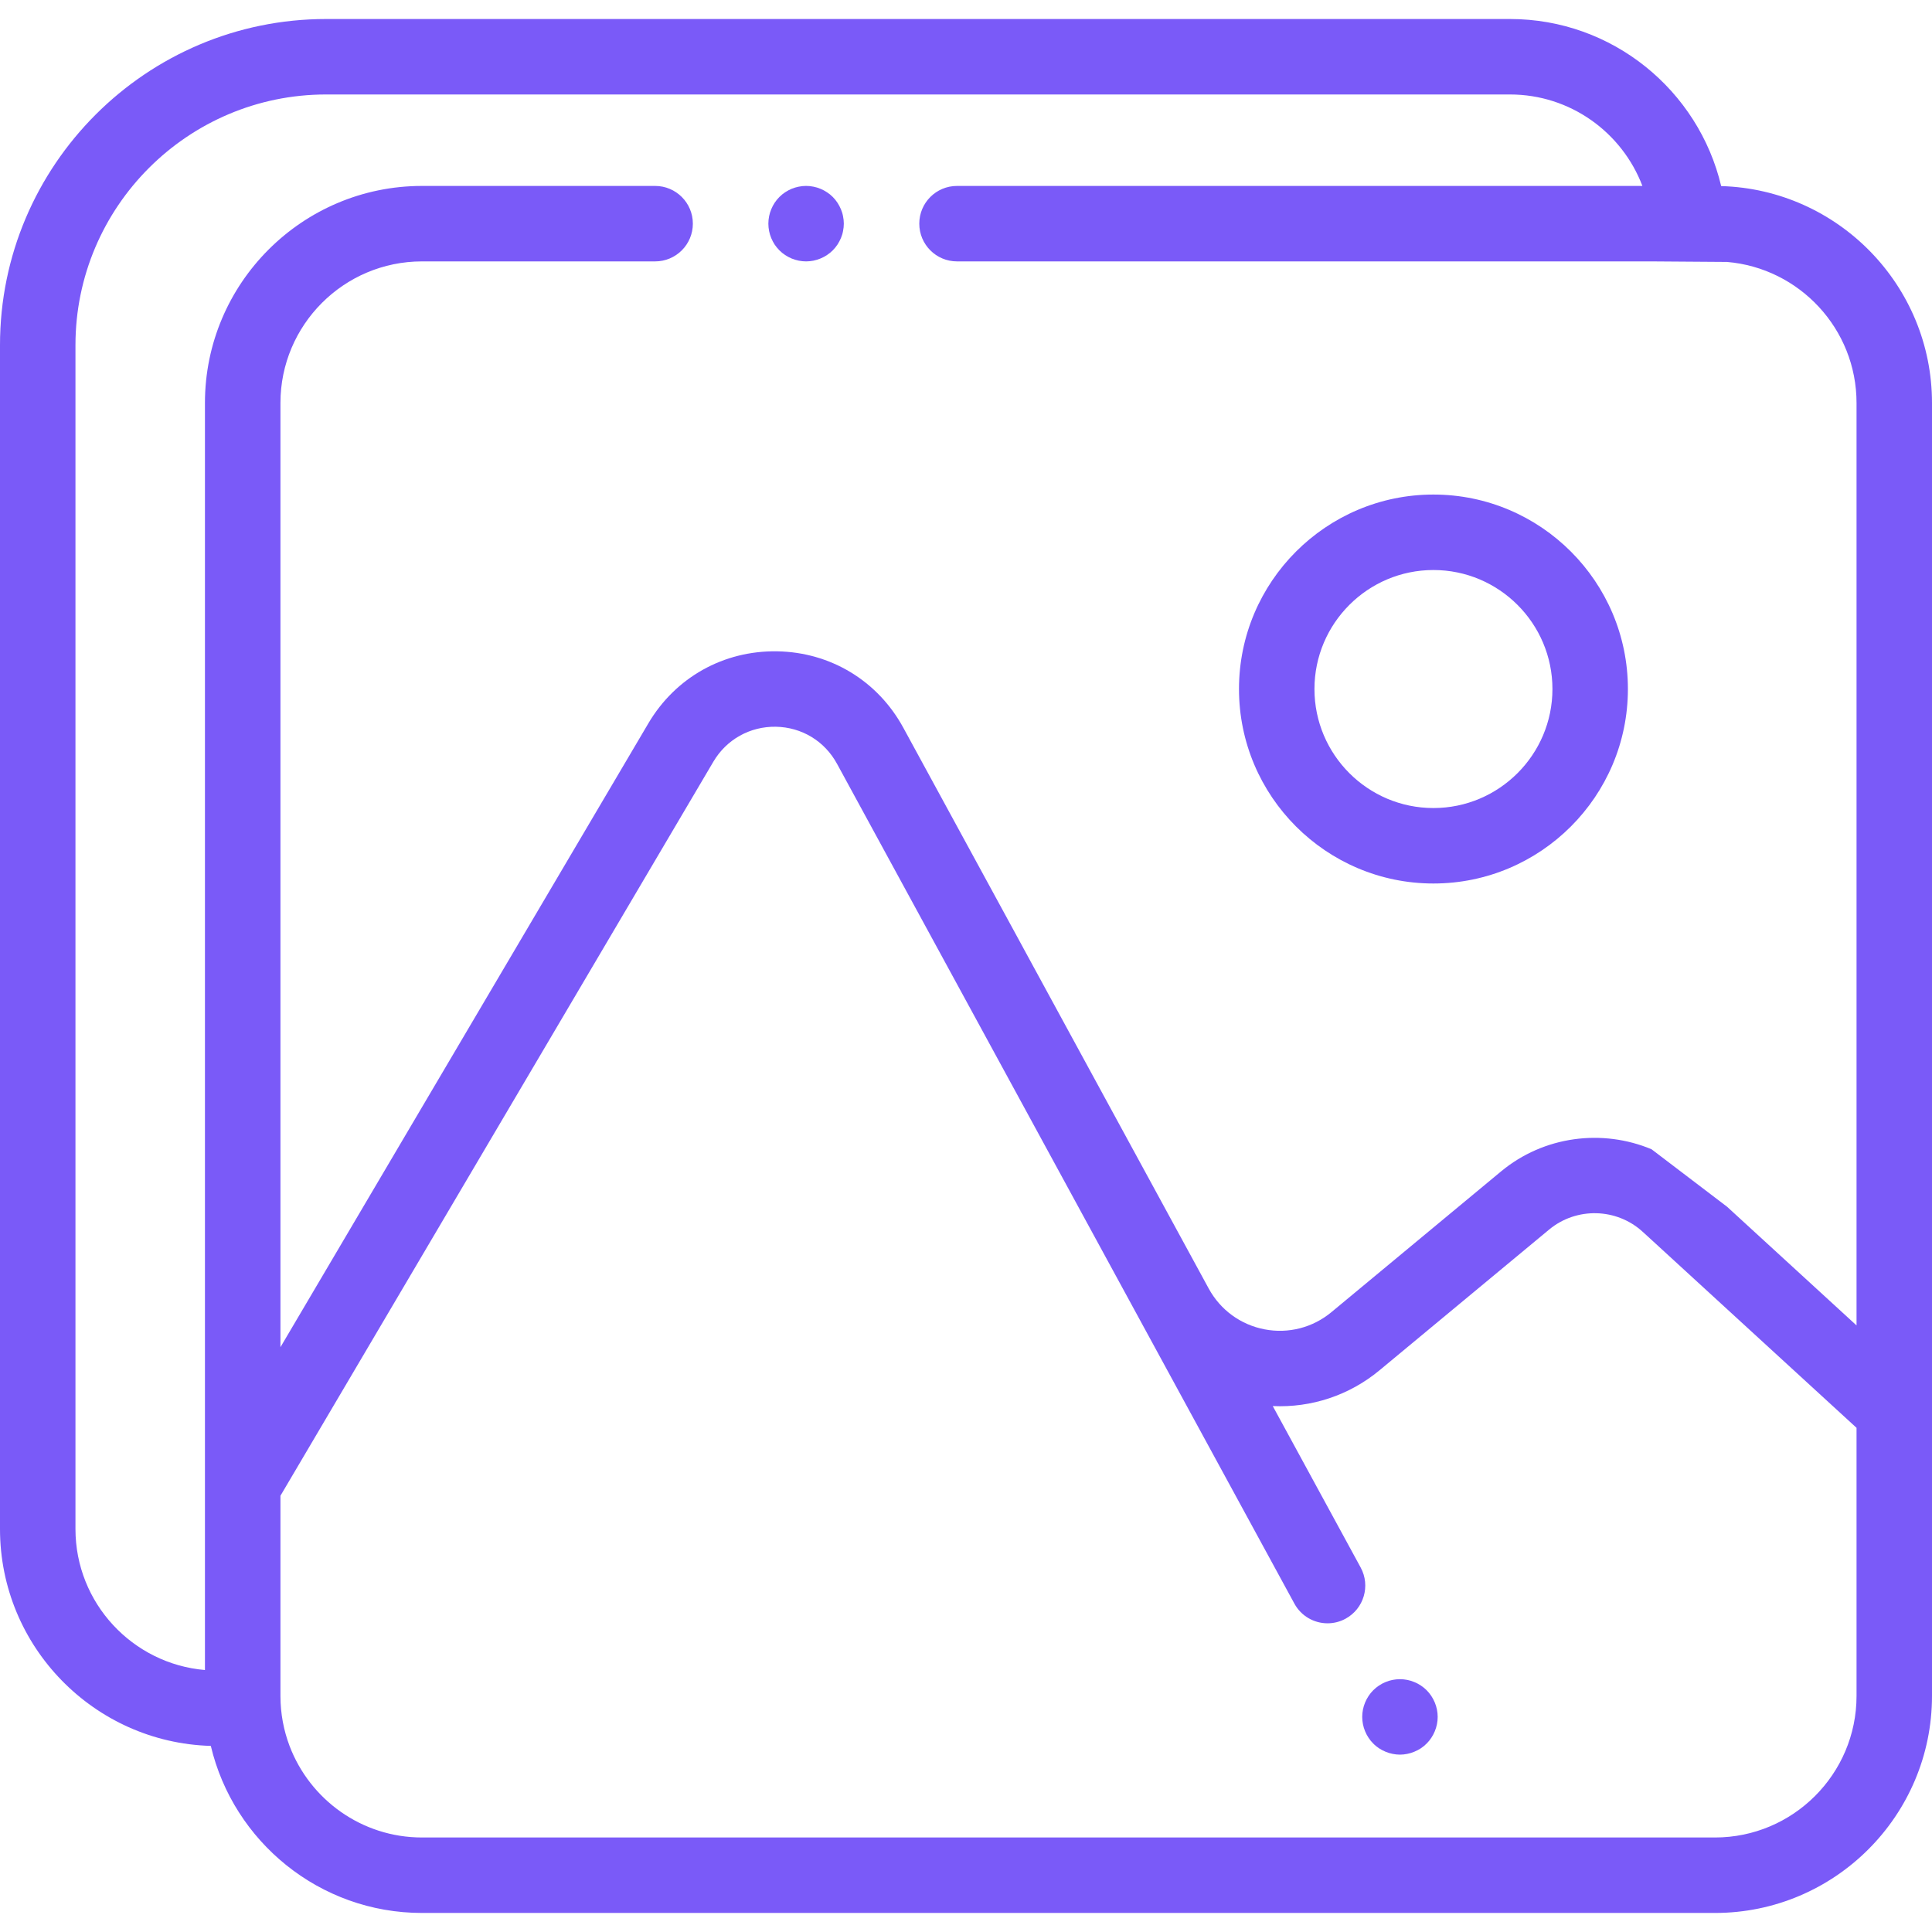 <svg width="50" height="50" viewBox="0 0 50 50" fill="none" xmlns="http://www.w3.org/2000/svg">
<g clip-path="url(#clip0_4739_100)">
<path d="M37.097 12.799C34.322 12.799 32.065 15.057 32.065 17.832C32.065 20.607 34.322 22.865 37.097 22.865C39.873 22.865 42.13 20.607 42.13 17.832C42.13 15.056 39.873 12.799 37.097 12.799ZM37.097 20.912C35.399 20.912 34.018 19.53 34.018 17.832C34.018 16.134 35.399 14.752 37.097 14.752C38.795 14.752 40.177 16.134 40.177 17.832C40.177 19.53 38.796 20.912 37.097 20.912Z" fill="#7A5AF8"/>
<path d="M37.132 44.06C37.107 44.001 37.077 43.944 37.042 43.891C37.007 43.837 36.966 43.788 36.921 43.743C36.876 43.698 36.826 43.657 36.773 43.622C36.72 43.586 36.663 43.556 36.603 43.532C36.545 43.507 36.483 43.488 36.421 43.476C36.295 43.451 36.166 43.451 36.04 43.476C35.977 43.488 35.916 43.507 35.857 43.532C35.798 43.556 35.741 43.586 35.688 43.622C35.635 43.657 35.585 43.698 35.54 43.743C35.495 43.788 35.454 43.837 35.419 43.891C35.384 43.944 35.353 44.001 35.329 44.06C35.305 44.119 35.285 44.18 35.273 44.243C35.261 44.305 35.254 44.37 35.254 44.433C35.254 44.497 35.261 44.561 35.273 44.623C35.285 44.686 35.305 44.748 35.329 44.806C35.353 44.866 35.384 44.922 35.419 44.975C35.454 45.029 35.495 45.079 35.54 45.123C35.562 45.146 35.586 45.167 35.611 45.188C35.636 45.208 35.661 45.227 35.688 45.245C35.741 45.28 35.798 45.31 35.857 45.334C35.916 45.359 35.977 45.378 36.04 45.39C36.102 45.403 36.167 45.41 36.23 45.41C36.294 45.41 36.358 45.403 36.421 45.39C36.483 45.378 36.545 45.359 36.603 45.334C36.663 45.31 36.72 45.28 36.773 45.245C36.799 45.227 36.825 45.208 36.85 45.188C36.875 45.167 36.898 45.146 36.921 45.123C36.966 45.079 37.007 45.029 37.042 44.975C37.077 44.922 37.107 44.866 37.132 44.806C37.156 44.748 37.176 44.686 37.188 44.623C37.201 44.561 37.207 44.497 37.207 44.433C37.207 44.37 37.201 44.305 37.188 44.243C37.176 44.18 37.156 44.119 37.132 44.06Z" fill="#7A5AF8"/>
<path d="M21.763 5.415C21.738 5.356 21.708 5.299 21.673 5.246C21.638 5.193 21.597 5.142 21.552 5.097C21.507 5.052 21.457 5.011 21.403 4.976C21.351 4.941 21.294 4.911 21.234 4.886C21.176 4.862 21.114 4.843 21.052 4.831C20.926 4.805 20.797 4.805 20.671 4.831C20.608 4.843 20.547 4.862 20.487 4.886C20.429 4.911 20.372 4.941 20.319 4.976C20.266 5.011 20.216 5.052 20.171 5.097C20.126 5.142 20.085 5.193 20.049 5.246C20.014 5.299 19.984 5.356 19.96 5.415C19.936 5.473 19.916 5.535 19.904 5.597C19.892 5.661 19.885 5.724 19.885 5.789C19.885 5.852 19.892 5.916 19.904 5.979C19.916 6.042 19.936 6.103 19.96 6.162C19.984 6.22 20.014 6.277 20.049 6.331C20.085 6.383 20.126 6.434 20.171 6.479C20.216 6.524 20.266 6.565 20.319 6.6C20.372 6.635 20.429 6.666 20.487 6.69C20.547 6.714 20.608 6.733 20.671 6.746C20.733 6.758 20.798 6.765 20.861 6.765C20.925 6.765 20.989 6.758 21.052 6.746C21.114 6.733 21.176 6.714 21.234 6.69C21.294 6.666 21.351 6.635 21.403 6.6C21.457 6.565 21.507 6.524 21.552 6.479C21.597 6.434 21.638 6.383 21.673 6.331C21.708 6.277 21.738 6.22 21.763 6.162C21.787 6.103 21.807 6.042 21.818 5.979C21.831 5.916 21.838 5.852 21.838 5.789C21.838 5.724 21.831 5.661 21.818 5.597C21.807 5.535 21.787 5.473 21.763 5.415Z" fill="#7A5AF8"/>
<path d="M44.544 4.816C43.958 2.34 41.731 0.492 39.079 0.492H8.439C3.786 0.492 0 4.278 0 8.931V39.571C0 42.614 2.433 45.098 5.456 45.184C6.042 47.659 8.269 49.507 10.921 49.507H44.384C47.481 49.507 50 46.988 50 43.891V36.522V10.428C50 7.385 47.567 4.901 44.544 4.816ZM48.047 43.891C48.047 45.911 46.404 47.554 44.384 47.554H10.921C9.357 47.554 8.02 46.569 7.495 45.188C7.342 44.784 7.258 44.348 7.258 43.891V43.235V38.71L18.461 19.714C18.802 19.135 19.411 18.798 20.078 18.808C20.749 18.82 21.342 19.179 21.663 19.769L26.487 28.626L33.499 41.502C33.676 41.827 34.011 42.011 34.357 42.011C34.515 42.011 34.675 41.973 34.823 41.892C35.297 41.634 35.472 41.041 35.214 40.567L32.939 36.389C33.938 36.435 34.92 36.112 35.703 35.462L40.094 31.819C40.799 31.235 41.839 31.261 42.513 31.879L42.743 32.089L44.696 33.88L48.047 36.952V43.891ZM48.047 34.302L44.696 31.23L42.742 29.743C41.47 29.21 39.957 29.396 38.847 30.316L34.456 33.959C33.973 34.36 33.342 34.522 32.726 34.403C32.109 34.285 31.584 33.901 31.283 33.35L28.202 27.692L26.482 24.533V24.532L23.378 18.834C22.716 17.619 21.495 16.879 20.111 16.856C18.728 16.834 17.482 17.529 16.779 18.721L7.258 34.865V10.428C7.258 8.408 8.901 6.765 10.921 6.765H16.955C17.494 6.765 17.931 6.328 17.931 5.788C17.931 5.249 17.494 4.812 16.955 4.812H10.921C7.824 4.812 5.304 7.331 5.304 10.428V38.444V43.22C3.43 43.061 1.953 41.486 1.953 39.571V8.931C1.953 5.355 4.863 2.445 8.439 2.445H39.079C40.643 2.445 41.98 3.43 42.505 4.812H24.767C24.228 4.812 23.791 5.249 23.791 5.788C23.791 6.328 24.228 6.765 24.767 6.765H42.742L44.696 6.779C46.57 6.938 48.047 8.513 48.047 10.428V34.302Z" fill="#7A5AF8"/>
</g>
<defs>
<clipPath id="clip0_4739_100">
<rect width="50" height="50" fill="white"/>
</clipPath>
</defs>
</svg>
